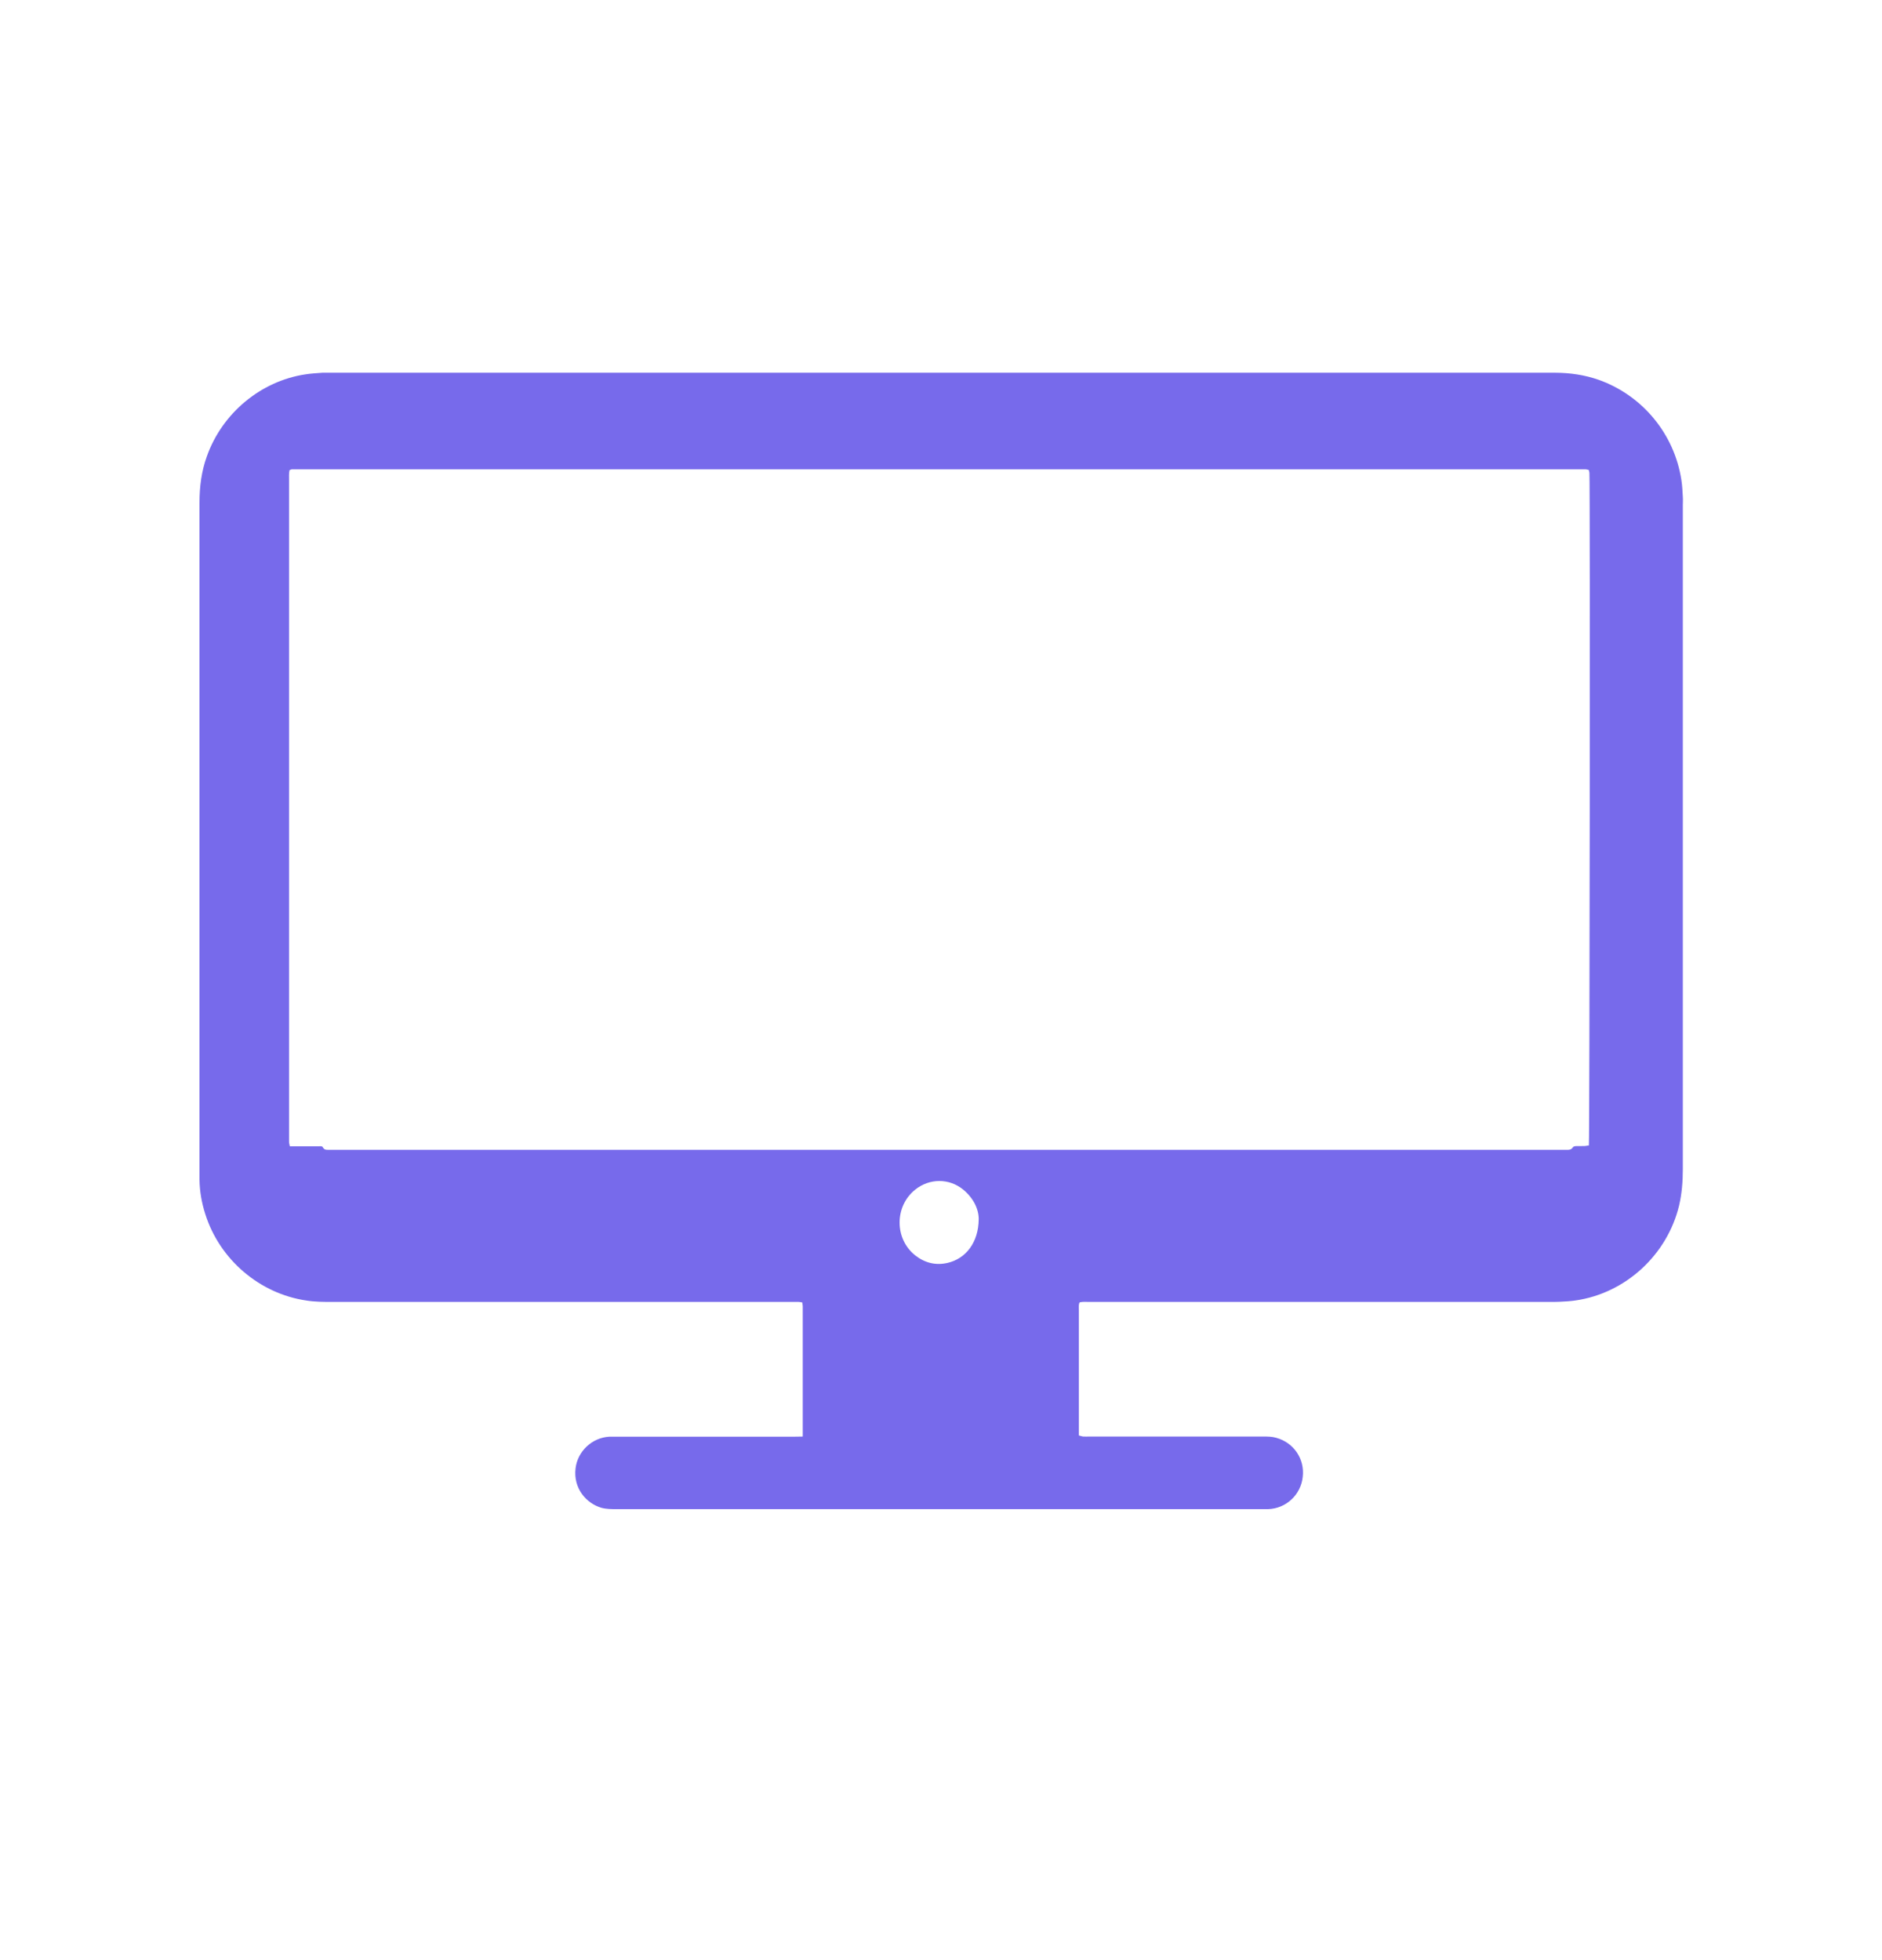 <?xml version="1.0" encoding="UTF-8"?>
<svg xmlns="http://www.w3.org/2000/svg" width="24" height="25" viewBox="0 0 24 25" fill="none">
  <path d="M10.237 18.32C10.237 17.759 10.237 17.209 10.237 16.66C10.237 16.646 10.233 16.631 10.231 16.612C10.214 16.609 10.199 16.605 10.185 16.605C10.154 16.605 10.123 16.605 10.093 16.605C8.141 16.605 6.189 16.605 4.238 16.605C4.127 16.605 4.016 16.605 3.905 16.587C3.312 16.5 2.8 16.066 2.617 15.482C2.572 15.341 2.546 15.195 2.544 15.046C2.544 15.012 2.544 14.977 2.544 14.944C2.544 12.1 2.544 9.255 2.544 6.411C2.544 6.208 2.569 6.011 2.638 5.82C2.833 5.27 3.325 4.861 3.892 4.775C3.965 4.763 4.039 4.76 4.112 4.754C4.137 4.753 4.162 4.754 4.187 4.754C9.399 4.754 14.612 4.754 19.825 4.754C20.019 4.754 20.206 4.781 20.389 4.845C20.948 5.045 21.353 5.537 21.442 6.124C21.453 6.194 21.456 6.265 21.46 6.335C21.463 6.372 21.46 6.41 21.46 6.446C21.46 9.27 21.46 12.091 21.46 14.914C21.46 15.069 21.448 15.222 21.413 15.374C21.261 16.008 20.727 16.494 20.095 16.586C20.028 16.596 19.961 16.6 19.892 16.603C19.84 16.606 19.787 16.605 19.735 16.605C17.786 16.605 15.837 16.605 13.888 16.605C13.849 16.605 13.808 16.6 13.767 16.611C13.752 16.644 13.758 16.678 13.758 16.711C13.758 17.06 13.758 17.409 13.758 17.758V18.308C13.779 18.313 13.796 18.32 13.812 18.322C13.84 18.323 13.868 18.322 13.895 18.322C14.634 18.322 15.371 18.322 16.11 18.322C16.165 18.322 16.221 18.322 16.275 18.338C16.497 18.399 16.64 18.606 16.613 18.837C16.589 19.064 16.402 19.24 16.173 19.248C16.145 19.248 16.117 19.248 16.09 19.248C13.347 19.248 10.605 19.248 7.862 19.248C7.798 19.248 7.732 19.248 7.67 19.231C7.477 19.175 7.308 18.983 7.34 18.726C7.366 18.51 7.55 18.336 7.77 18.324C7.804 18.323 7.839 18.324 7.872 18.324C8.62 18.324 9.367 18.324 10.115 18.324C10.151 18.324 10.188 18.323 10.237 18.322V18.32ZM20.26 5.994C20.245 5.991 20.234 5.986 20.222 5.986C14.722 5.986 9.223 5.986 3.722 5.986C3.714 5.986 3.705 5.992 3.692 5.997C3.683 6.038 3.686 6.081 3.686 6.124C3.686 8.909 3.686 11.694 3.686 14.479C3.686 14.507 3.686 14.535 3.686 14.563C3.686 14.58 3.692 14.598 3.696 14.62C3.731 14.62 3.762 14.62 3.792 14.62C3.884 14.62 3.978 14.62 4.07 14.62C4.087 14.62 4.109 14.615 4.119 14.636C4.133 14.663 4.156 14.665 4.182 14.665C4.21 14.665 4.238 14.665 4.265 14.665C9.478 14.665 14.691 14.665 19.904 14.665C19.929 14.665 19.953 14.665 19.978 14.665C20.009 14.665 20.04 14.666 20.059 14.631C20.063 14.624 20.079 14.62 20.091 14.618C20.127 14.617 20.165 14.618 20.202 14.617C20.222 14.617 20.242 14.611 20.262 14.609C20.272 14.536 20.279 6.211 20.269 6.036C20.269 6.022 20.263 6.007 20.26 5.991V5.994ZM12.481 15.548C12.481 15.425 12.417 15.284 12.285 15.174C12.104 15.025 11.853 15.027 11.671 15.173C11.405 15.386 11.406 15.802 11.672 16.012C11.793 16.107 11.931 16.142 12.081 16.108C12.317 16.055 12.479 15.846 12.481 15.548Z" fill="#776AEB"></path>
</svg>
